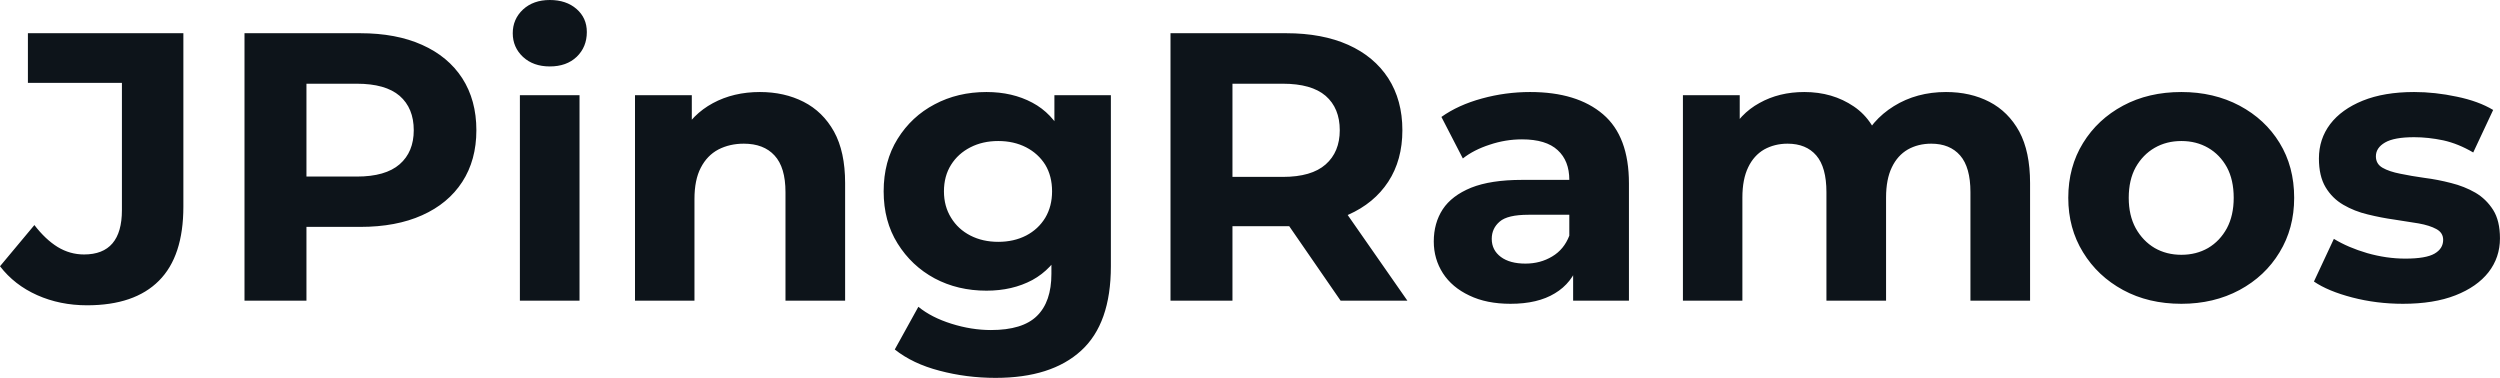 <svg fill="#0d141a" viewBox="0 0 150.512 22.747" height="100%" width="100%" xmlns="http://www.w3.org/2000/svg"><path preserveAspectRatio="none" d="M5.24 18.38L5.24 18.38Q3.61 18.38 2.24 17.77Q0.87 17.16 0 16.03L0 16.03L2.07 13.55Q2.74 14.42 3.47 14.87Q4.21 15.32 5.06 15.32L5.06 15.32Q7.34 15.32 7.34 12.65L7.34 12.65L7.34 4.99L1.68 4.99L1.68 2.00L11.04 2.00L11.04 12.44Q11.04 15.43 9.57 16.90Q8.10 18.38 5.24 18.38ZM18.45 18.10L14.72 18.10L14.72 2.00L21.69 2.00Q23.85 2.00 25.41 2.70Q26.98 3.40 27.83 4.71Q28.68 6.03 28.68 7.84L28.68 7.84Q28.68 9.64 27.83 10.95Q26.98 12.26 25.41 12.96Q23.85 13.66 21.69 13.66L21.69 13.66L16.79 13.66L18.45 11.98L18.45 18.10ZM18.45 3.27L18.45 12.40L16.79 10.63L21.48 10.63Q23.21 10.63 24.06 9.89Q24.91 9.15 24.91 7.84L24.91 7.84Q24.91 6.51 24.06 5.77Q23.21 5.04 21.48 5.04L21.48 5.04L16.79 5.04L18.45 3.27ZM34.89 18.10L31.30 18.10L31.30 5.73L34.89 5.73L34.89 18.10ZM33.10 4.00L33.10 4.00Q32.11 4.00 31.49 3.43Q30.87 2.85 30.87 2.00L30.87 2.00Q30.87 1.15 31.49 0.57Q32.11 0 33.10 0L33.10 0Q34.09 0 34.71 0.54Q35.33 1.08 35.33 1.93L35.33 1.93Q35.33 2.83 34.72 3.42Q34.11 4.00 33.10 4.00ZM45.75 5.54L45.75 5.54Q47.22 5.54 48.38 6.13Q49.54 6.72 50.21 7.92Q50.88 9.13 50.88 11.02L50.88 11.02L50.88 18.10L47.29 18.10L47.29 11.57Q47.29 10.07 46.63 9.36Q45.98 8.65 44.78 8.65L44.78 8.65Q43.93 8.65 43.25 9.00Q42.57 9.36 42.19 10.10Q41.81 10.83 41.81 11.98L41.81 11.98L41.81 18.10L38.23 18.10L38.23 5.73L41.65 5.73L41.65 9.15L41.01 8.12Q41.68 6.88 42.92 6.21Q44.16 5.54 45.75 5.54ZM59.94 22.75L59.94 22.75Q58.19 22.75 56.57 22.32Q54.95 21.90 53.87 21.04L53.87 21.04L55.29 18.47Q56.07 19.11 57.28 19.49Q58.49 19.87 59.66 19.87L59.66 19.87Q61.57 19.87 62.43 19.02Q63.30 18.17 63.30 16.49L63.30 16.49L63.30 14.63L63.53 11.52L63.48 8.39L63.48 5.73L66.88 5.73L66.88 16.03Q66.88 19.48 65.09 21.11Q63.30 22.75 59.94 22.75ZM59.39 17.50L59.39 17.50Q57.66 17.50 56.27 16.76Q54.88 16.01 54.04 14.66Q53.20 13.32 53.20 11.52L53.20 11.52Q53.20 9.71 54.04 8.36Q54.88 7.01 56.27 6.28Q57.66 5.54 59.39 5.54L59.39 5.54Q60.95 5.54 62.15 6.18Q63.34 6.81 64.01 8.13Q64.68 9.45 64.68 11.52L64.68 11.52Q64.68 13.57 64.01 14.89Q63.34 16.21 62.15 16.86Q60.95 17.50 59.39 17.50ZM60.10 14.56L60.10 14.56Q61.04 14.56 61.78 14.18Q62.51 13.80 62.93 13.11Q63.34 12.42 63.34 11.52L63.34 11.52Q63.34 10.60 62.93 9.92Q62.51 9.25 61.78 8.87Q61.04 8.49 60.10 8.49L60.10 8.49Q59.16 8.49 58.42 8.87Q57.68 9.25 57.26 9.92Q56.83 10.60 56.83 11.52L56.83 11.52Q56.83 12.42 57.26 13.11Q57.68 13.80 58.42 14.18Q59.16 14.56 60.10 14.56ZM74.20 18.10L70.47 18.10L70.47 2.00L77.44 2.00Q79.60 2.00 81.17 2.70Q82.73 3.40 83.58 4.71Q84.43 6.03 84.43 7.84L84.43 7.84Q84.43 9.64 83.58 10.94Q82.73 12.24 81.17 12.93Q79.60 13.62 77.44 13.62L77.44 13.62L72.54 13.62L74.20 11.98L74.20 18.10ZM84.73 18.10L80.71 18.10L76.68 12.26L80.66 12.26L84.73 18.10ZM74.20 3.27L74.20 12.40L72.54 10.65L77.23 10.65Q78.96 10.65 79.81 9.90Q80.66 9.15 80.66 7.84L80.66 7.84Q80.66 6.51 79.81 5.77Q78.96 5.04 77.23 5.04L77.23 5.04L72.54 5.04L74.20 3.27ZM98.07 18.10L94.71 18.10L94.71 15.69L94.48 15.16L94.48 10.83Q94.48 9.68 93.78 9.04Q93.08 8.39 91.63 8.39L91.63 8.39Q90.64 8.39 89.69 8.71Q88.73 9.02 88.07 9.54L88.07 9.54L86.78 7.04Q87.79 6.32 89.22 5.93Q90.64 5.54 92.12 5.54L92.12 5.54Q94.94 5.54 96.51 6.88Q98.07 8.21 98.07 11.04L98.07 11.04L98.07 18.10ZM90.94 18.29L90.94 18.29Q89.49 18.29 88.46 17.79Q87.42 17.30 86.87 16.45Q86.32 15.59 86.32 14.54L86.32 14.54Q86.32 13.43 86.86 12.60Q87.40 11.78 88.57 11.30Q89.75 10.83 91.63 10.83L91.63 10.83L94.92 10.83L94.92 12.93L92.02 12.93Q90.76 12.93 90.29 13.34Q89.81 13.75 89.81 14.38L89.81 14.38Q89.81 15.06 90.36 15.47Q90.90 15.87 91.84 15.87L91.84 15.87Q92.74 15.87 93.45 15.44Q94.16 15.02 94.48 14.19L94.48 14.19L95.04 15.85Q94.65 17.04 93.61 17.66Q92.58 18.29 90.94 18.29ZM117.16 5.54L117.16 5.54Q118.63 5.54 119.77 6.13Q120.91 6.72 121.57 7.92Q122.22 9.13 122.22 11.02L122.22 11.02L122.22 18.10L118.63 18.10L118.63 11.57Q118.63 10.07 118.01 9.36Q117.39 8.65 116.27 8.65L116.27 8.65Q115.48 8.65 114.86 9.00Q114.24 9.36 113.90 10.07Q113.55 10.79 113.55 11.89L113.55 11.89L113.55 18.10L109.96 18.10L109.96 11.57Q109.96 10.07 109.35 9.36Q108.74 8.65 107.62 8.65L107.62 8.65Q106.84 8.65 106.21 9.00Q105.59 9.36 105.25 10.07Q104.90 10.79 104.90 11.89L104.90 11.89L104.90 18.10L101.32 18.10L101.32 5.73L104.74 5.73L104.74 9.11L104.10 8.12Q104.74 6.85 105.93 6.20Q107.11 5.54 108.63 5.54L108.63 5.54Q110.33 5.54 111.61 6.41Q112.88 7.27 113.30 9.04L113.30 9.04L112.03 8.69Q112.65 7.24 114.02 6.39Q115.39 5.54 117.16 5.54ZM131.33 18.29L131.33 18.29Q129.35 18.29 127.82 17.46Q126.29 16.63 125.41 15.19Q124.52 13.75 124.52 11.91L124.52 11.91Q124.52 10.05 125.41 8.61Q126.29 7.18 127.82 6.36Q129.35 5.54 131.33 5.54L131.33 5.54Q133.28 5.54 134.83 6.36Q136.37 7.18 137.24 8.60Q138.12 10.03 138.12 11.91L138.12 11.91Q138.12 13.75 137.24 15.19Q136.37 16.63 134.83 17.46Q133.28 18.29 131.33 18.29ZM131.33 15.34L131.33 15.34Q132.23 15.34 132.94 14.93Q133.65 14.51 134.07 13.74Q134.48 12.97 134.48 11.91L134.48 11.91Q134.48 10.83 134.07 10.07Q133.65 9.31 132.94 8.90Q132.23 8.49 131.33 8.49L131.33 8.49Q130.43 8.49 129.72 8.90Q129.01 9.31 128.58 10.07Q128.16 10.83 128.16 11.91L128.16 11.91Q128.16 12.97 128.58 13.74Q129.01 14.51 129.72 14.93Q130.43 15.34 131.33 15.34ZM144.67 18.29L144.67 18.29Q143.08 18.29 141.62 17.91Q140.16 17.53 139.31 16.95L139.31 16.95L140.51 14.38Q141.36 14.90 142.52 15.24Q143.68 15.57 144.81 15.57L144.81 15.57Q146.05 15.57 146.57 15.27Q147.09 14.97 147.09 14.44L147.09 14.44Q147.09 14.01 146.68 13.79Q146.28 13.57 145.61 13.45Q144.95 13.34 144.15 13.22Q143.36 13.11 142.55 12.91Q141.75 12.72 141.08 12.33Q140.41 11.94 140.01 11.27Q139.61 10.60 139.61 9.54L139.61 9.54Q139.61 8.37 140.29 7.47Q140.97 6.58 142.25 6.06Q143.54 5.54 145.34 5.54L145.34 5.54Q146.60 5.54 147.91 5.82Q149.22 6.09 150.10 6.62L150.10 6.62L148.90 9.18Q148.00 8.65 147.10 8.45Q146.19 8.26 145.34 8.26L145.34 8.26Q144.14 8.26 143.59 8.58Q143.04 8.90 143.04 9.41L143.04 9.41Q143.04 9.87 143.44 10.10Q143.84 10.33 144.51 10.46Q145.18 10.60 145.97 10.71Q146.76 10.81 147.57 11.02Q148.37 11.22 149.03 11.60Q149.68 11.98 150.10 12.64Q150.51 13.29 150.51 14.35L150.51 14.35Q150.51 15.50 149.82 16.39Q149.13 17.27 147.83 17.78Q146.53 18.29 144.67 18.29Z"></path></svg>
